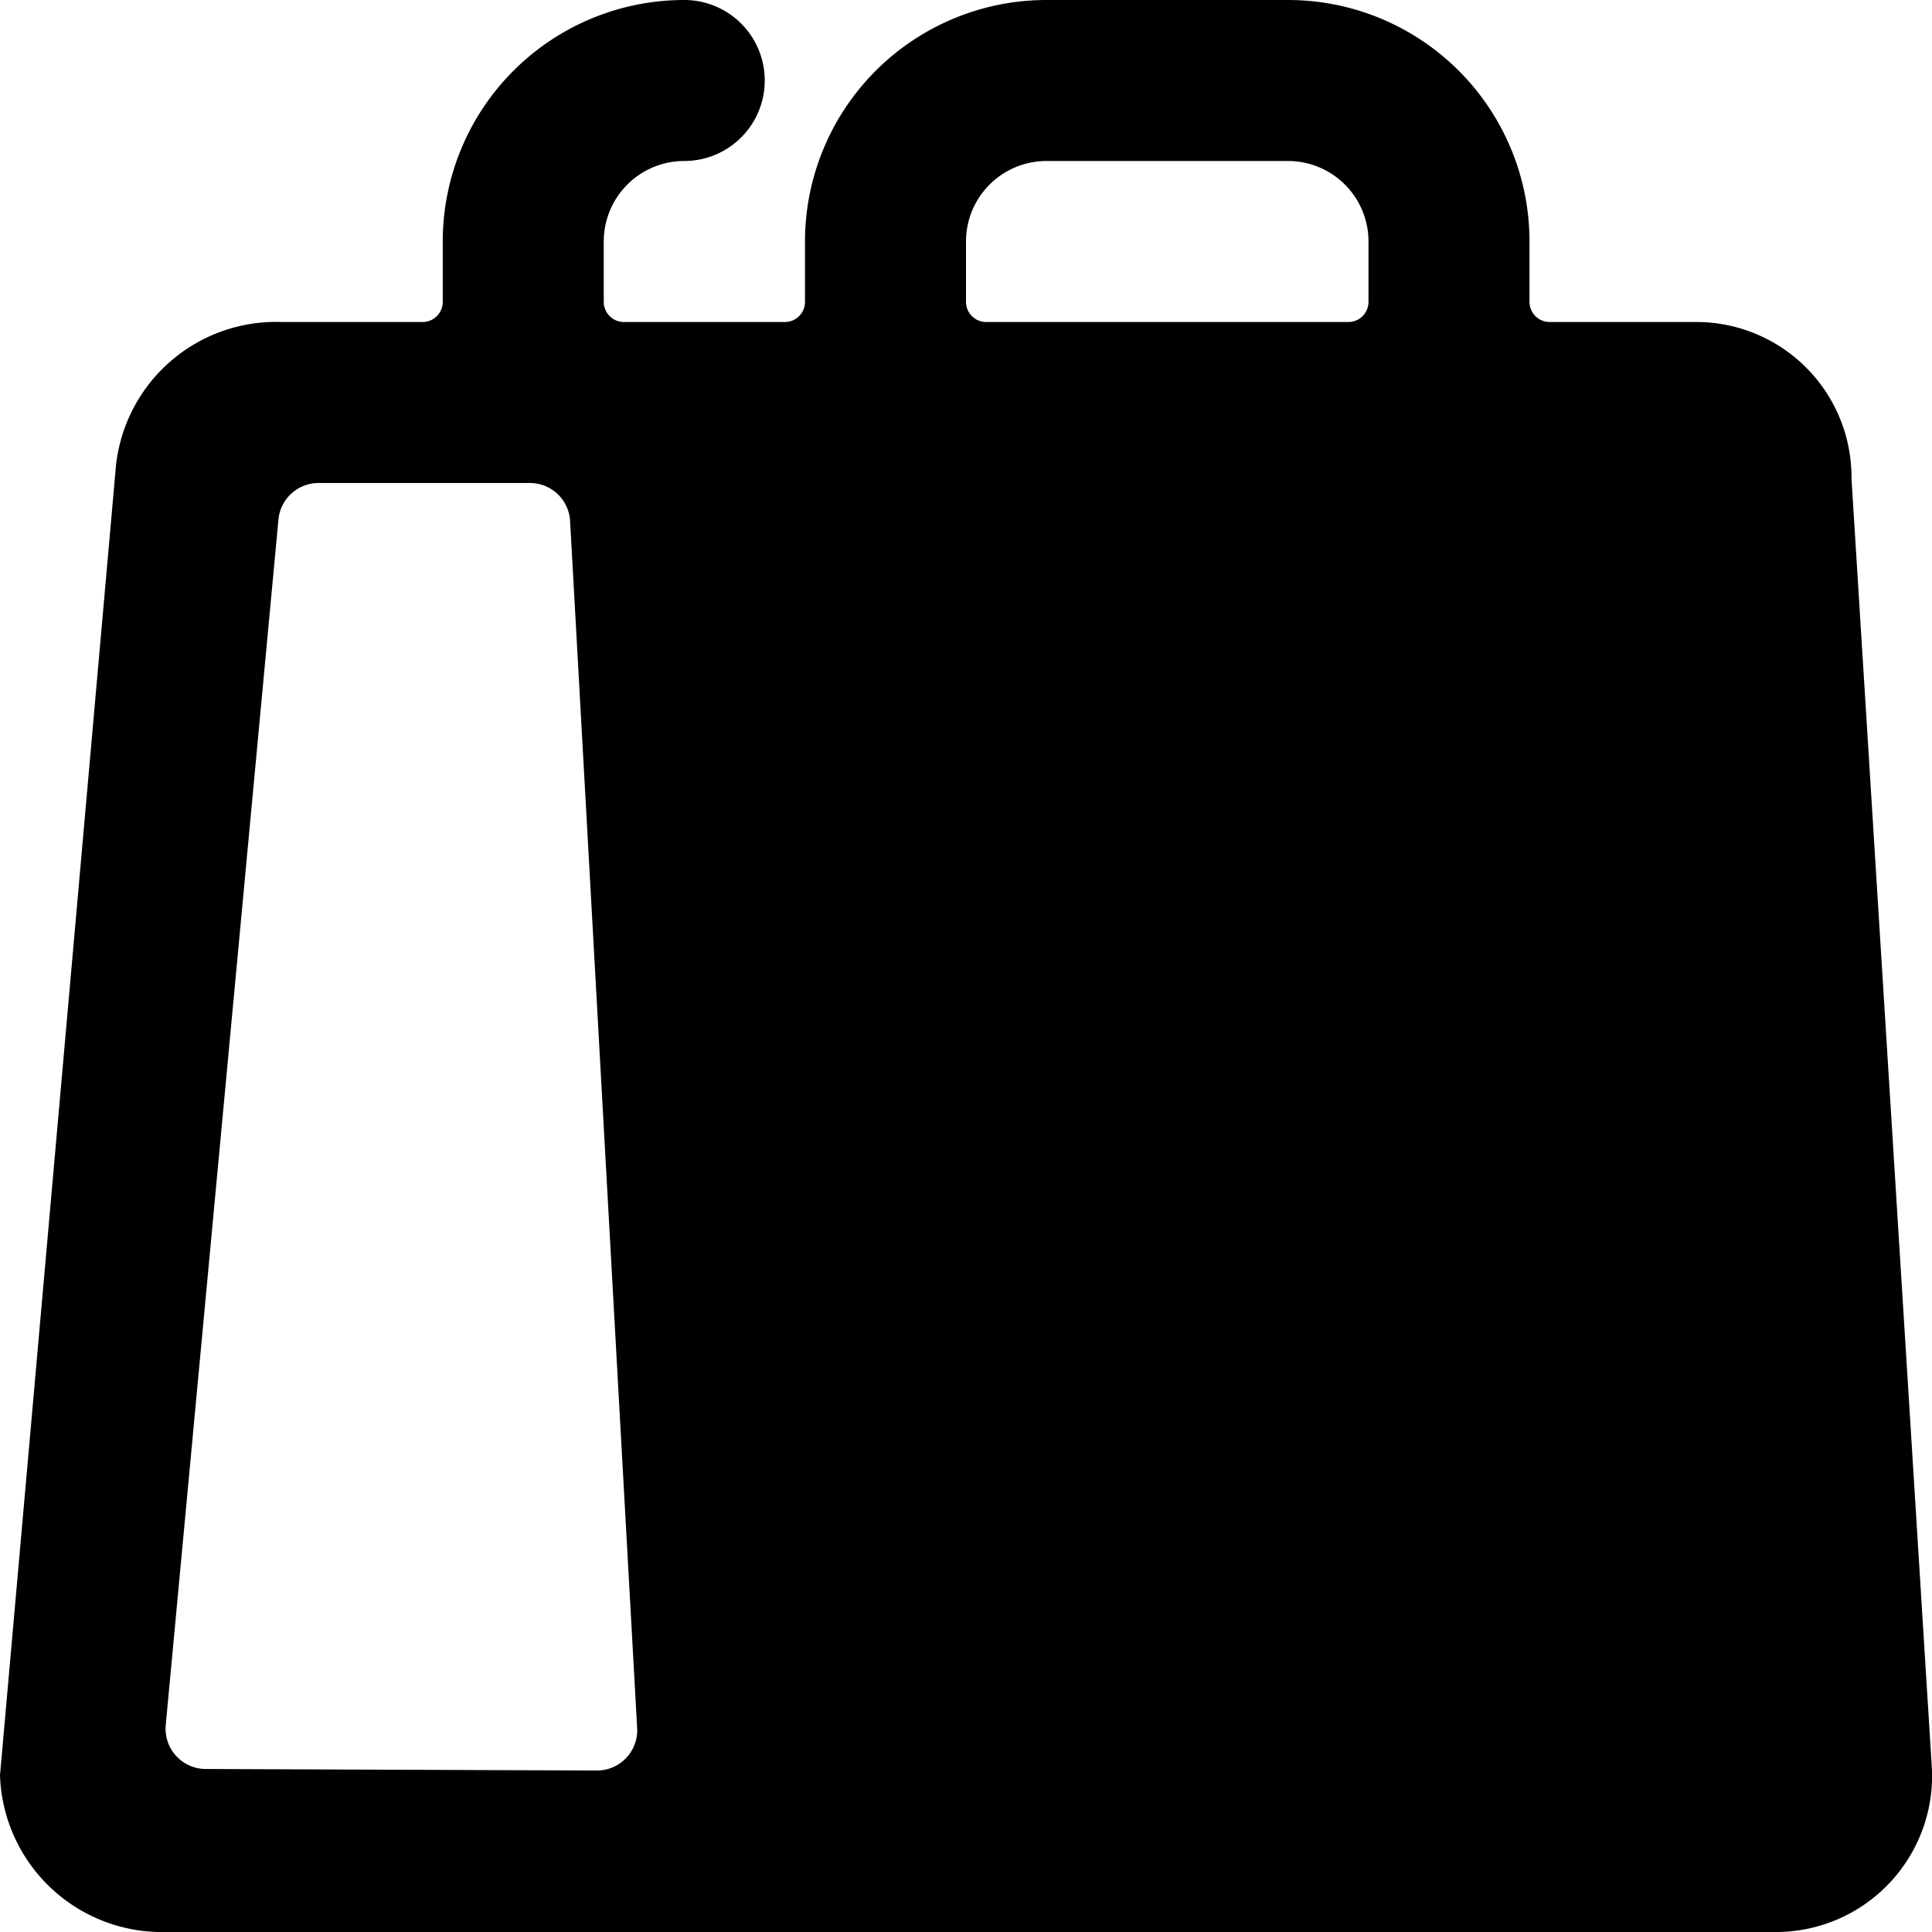 <svg xmlns="http://www.w3.org/2000/svg" viewBox="0 0 24 24" id="Bold"><path d="M23,5.947A1.929,1.929,0,0,0,21.1,4H19.251A.25.25,0,0,1,19,3.75V3a3,3,0,0,0-3-3H13a3,3,0,0,0-3,3v.75a.25.25,0,0,1-.25.25h-2a.25.25,0,0,1-.25-.25V3a1,1,0,0,1,1-1,1,1,0,0,0,0-2,3,3,0,0,0-3,3v.75a.25.25,0,0,1-.25.25H3.5A2,2,0,0,0,1.434,5.859L0,22.053A2.014,2.014,0,0,0,2.072,24H22.1A1.941,1.941,0,0,0,24,21.99ZM12,3a1,1,0,0,1,1-1h3a1,1,0,0,1,1,1v.75a.25.25,0,0,1-.25.25h-4.5A.25.25,0,0,1,12,3.75ZM2.559,21.975a.5.5,0,0,1-.5-.547l1.4-14.974A.5.5,0,0,1,3.957,6H6.582a.5.5,0,0,1,.5.472l.833,14.994a.5.5,0,0,1-.5.528Z"/></svg>
